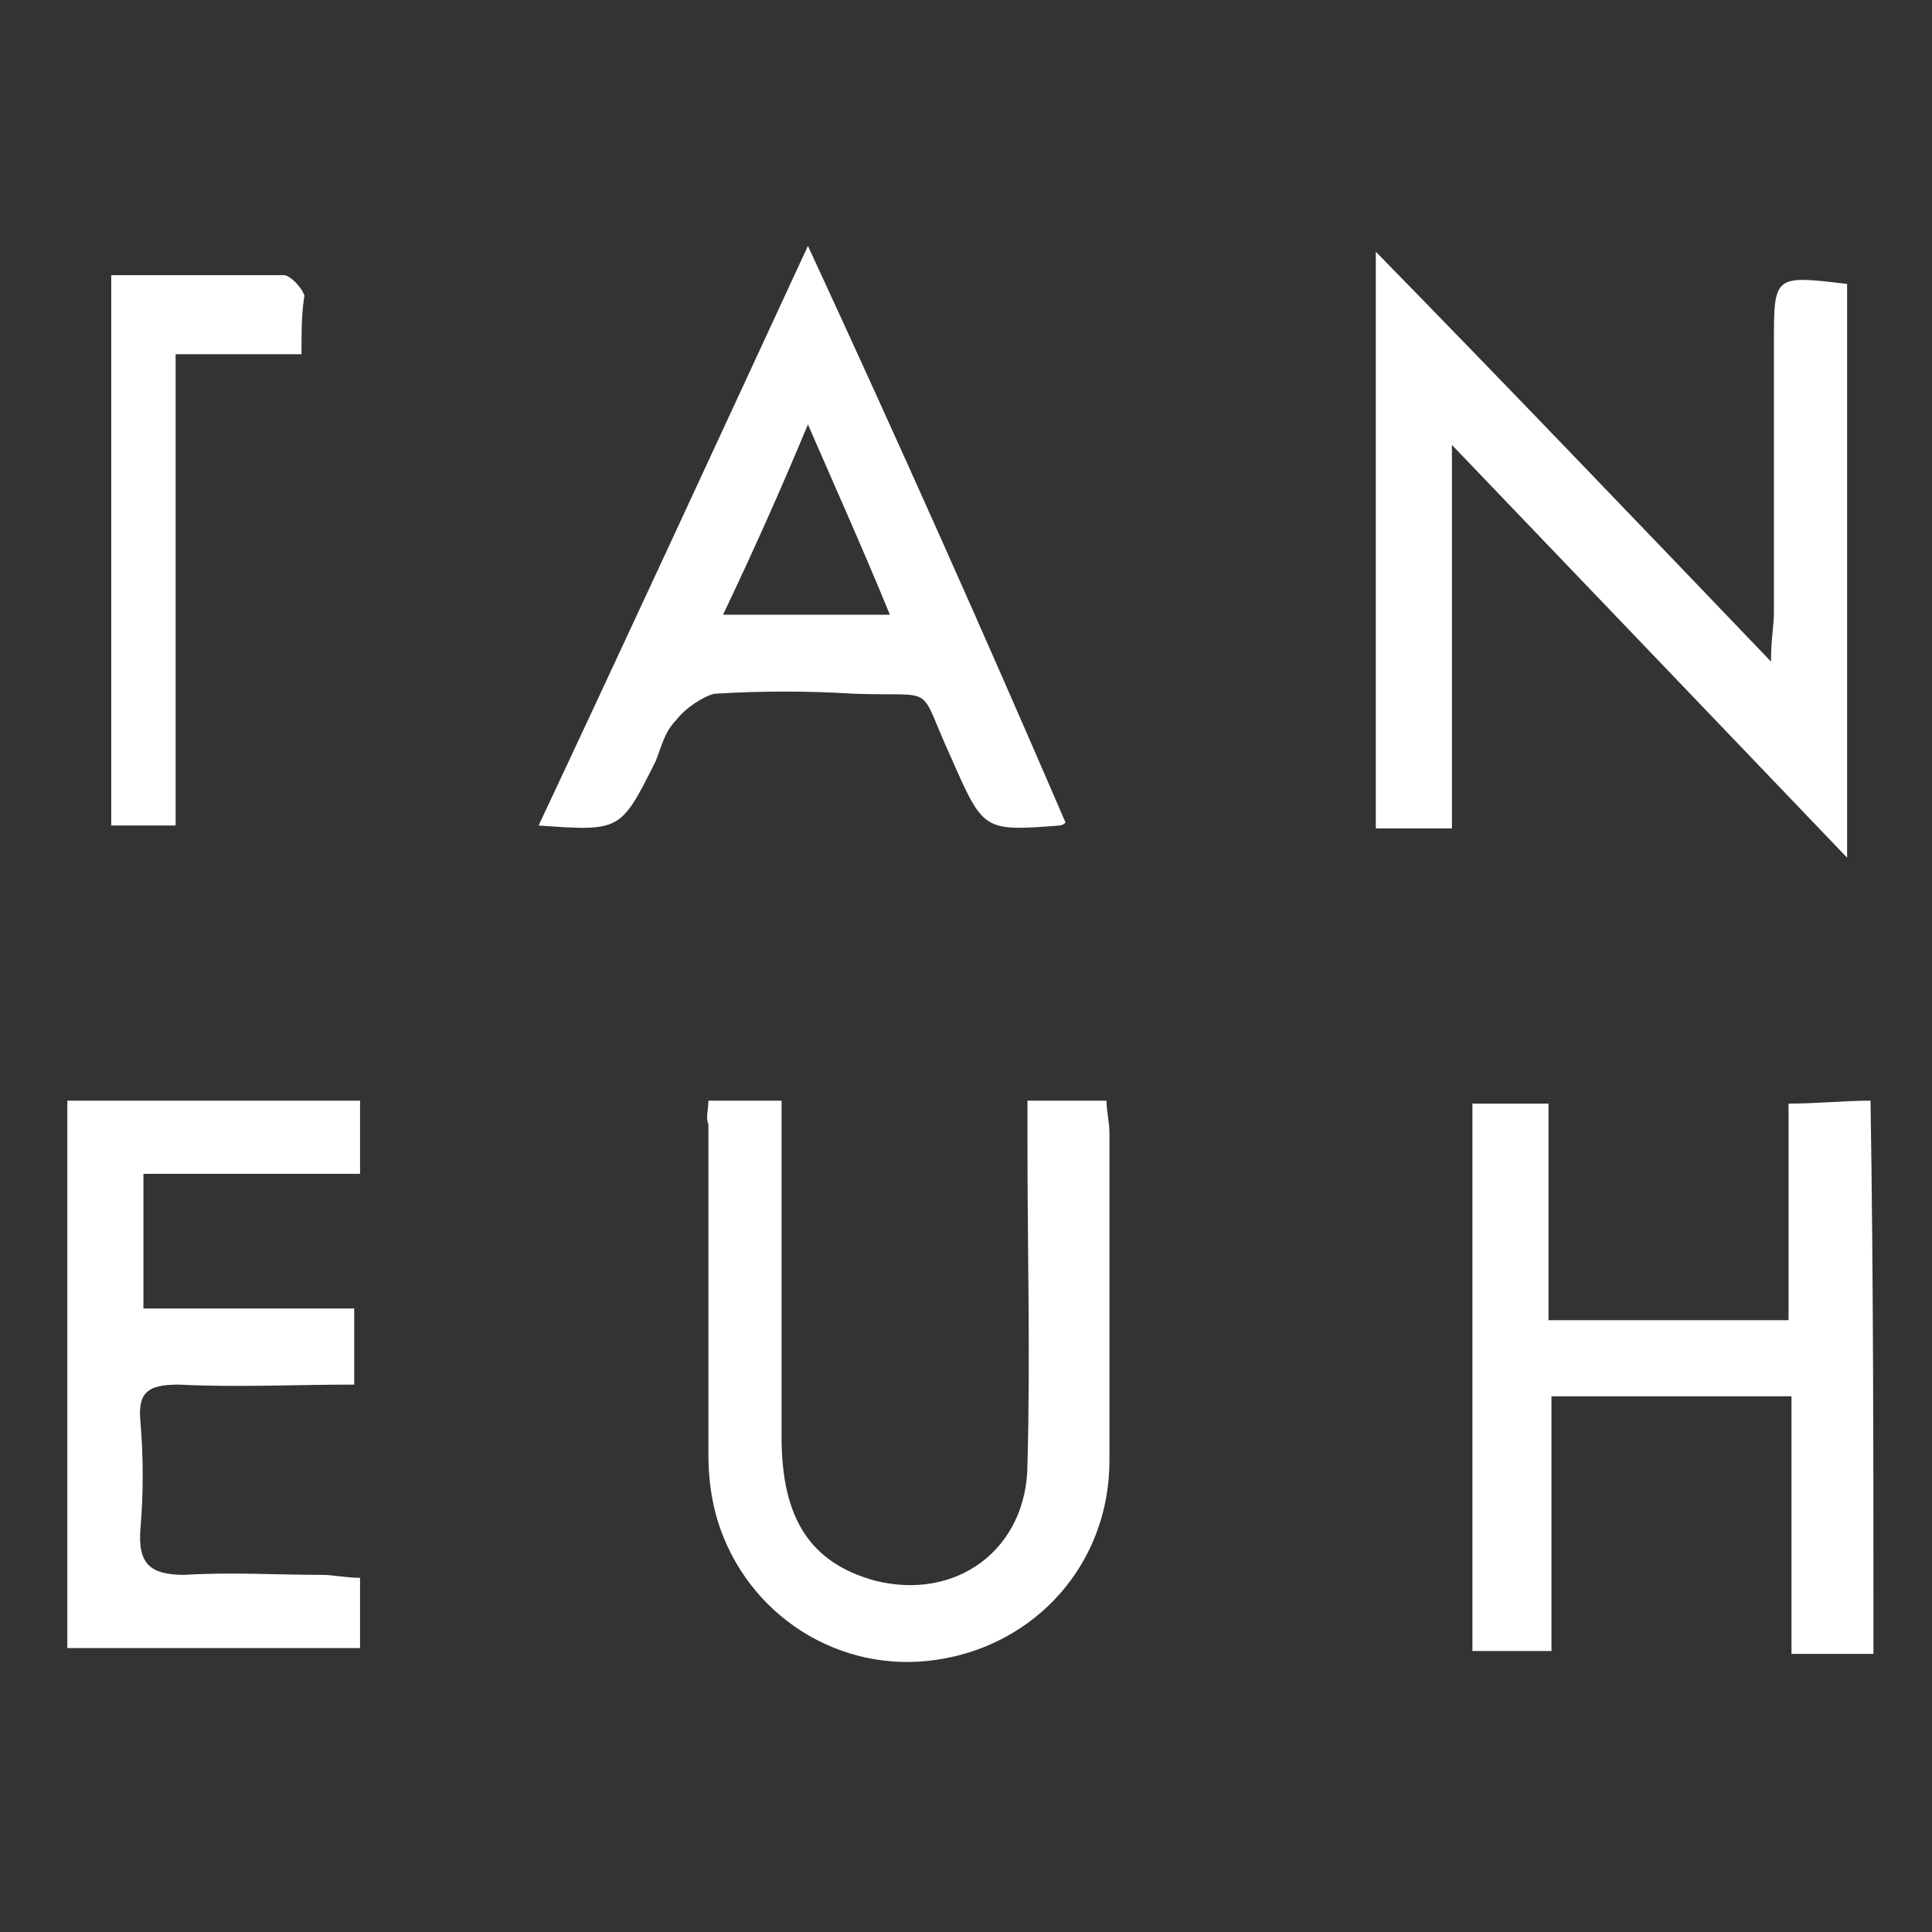<?xml version="1.0" encoding="utf-8"?>
<!-- Generator: Adobe Illustrator 22.0.1, SVG Export Plug-In . SVG Version: 6.00 Build 0)  -->
<svg version="1.1" id="Layer_1" xmlns="http://www.w3.org/2000/svg" xmlns:xlink="http://www.w3.org/1999/xlink" x="0px" y="0px"
	 viewBox="0 0 66 66" style="enable-background:new 0 0 66 66;" xml:space="preserve">
<rect x="0" y="0" width="66" height="66" fill="#333333" stroke="none"/>
<style type="text/css">
	.st0{fill:#FFFFFF;}
</style>
<g>
	<path class="st0" d="M64,56.5c-0.9,0-1.7,0-2.8,0c0-3,0-5.9,0-8.8c-2.8,0-5.4,0-8.2,0c0,2.9,0,5.7,0,8.7c-1,0-1.8,0-2.7,0
		c0-6.2,0-12.4,0-18.7c0.8,0,1.6,0,2.6,0c0,2.4,0,4.9,0,7.4c2.8,0,5.4,0,8.2,0c0-2.5,0-4.9,0-7.4c1,0,1.9-0.1,2.8-0.1
		C64,43.8,64,50.1,64,56.5z"/>
	<path class="st0" d="M60.5,22.6c0-0.8,0.1-1.2,0.1-1.7c0-3.1,0-6.2,0-9.2c0-2.3,0-2.3,2.5-2c0,6.5,0,12.9,0,19.6
		c-4.5-4.7-8.9-9.3-13.5-14.1c0,4.5,0,8.8,0,13.1c-1,0-1.8,0-2.6,0c0-6.5,0-12.9,0-19.7C51.5,13.2,55.9,17.8,60.5,22.6z"/>
	<path class="st0" d="M24.2,37.6c0.9,0,1.6,0,2.5,0c0,0.5,0,0.9,0,1.4c0,3.4,0,6.8,0,10.1c0,2.8,1,4.3,3.2,4.9
		c2.8,0.7,5.2-1.1,5.2-4c0.1-3.6,0-7.3,0-10.9c0-0.5,0-0.9,0-1.5c0.9,0,1.8,0,2.7,0c0,0.4,0.1,0.7,0.1,1.1c0,3.7,0,7.5,0,11.2
		c0,3.5-2.5,6.3-5.9,6.8c-3.3,0.5-6.5-1.5-7.5-4.8c-0.2-0.7-0.3-1.4-0.3-2.2c0-3.8,0-7.5,0-11.3C24.1,38.2,24.2,37.9,24.2,37.6z"/>
	<path class="st0" d="M2.3,37.6c3.4,0,6.6,0,10,0c0,0.8,0,1.6,0,2.5c-2.5,0-4.9,0-7.4,0c0,1.6,0,3.1,0,4.6c2.4,0,4.8,0,7.2,0
		c0,0.9,0,1.7,0,2.6c-2,0-4,0.1-6,0c-1.1,0-1.4,0.3-1.3,1.3c0.1,1.2,0.1,2.4,0,3.6c-0.1,1.2,0.3,1.6,1.5,1.6c1.6-0.1,3.1,0,4.7,0
		c0.4,0,0.8,0.1,1.3,0.1c0,0.9,0,1.6,0,2.4c-3.3,0-6.6,0-10,0C2.3,50.1,2.3,43.9,2.3,37.6z"/>
	<path class="st0" d="M10.3,12.1c-1.5,0-2.8,0-4.3,0c0,5.4,0,10.7,0,16.1c-0.8,0-1.5,0-2.2,0c0-6.2,0-12.4,0-18.8c2,0,3.9,0,5.9,0
		c0.2,0,0.6,0.4,0.7,0.7C10.3,10.7,10.3,11.3,10.3,12.1z"/>
	<path class="st0" d="M27.6,8.4c-3.1,6.7-6.1,13.2-9.2,19.8c2.8,0.2,2.8,0.2,4-2.2c0.2-0.5,0.3-1,0.7-1.4c0.3-0.4,0.9-0.8,1.3-0.9
		c1.6-0.1,3.2-0.1,4.8,0c2.9,0.1,2.1-0.4,3.3,2.2c1.1,2.5,1.1,2.5,3.7,2.3c0,0,0.1,0,0.2-0.1C33.6,21.6,30.7,15.1,27.6,8.4z
		 M24.7,21c1-2.1,1.9-4.1,2.9-6.5c1,2.3,1.9,4.3,2.8,6.5C28.4,21,26.7,21,24.7,21z"/>
</g>
</svg>
